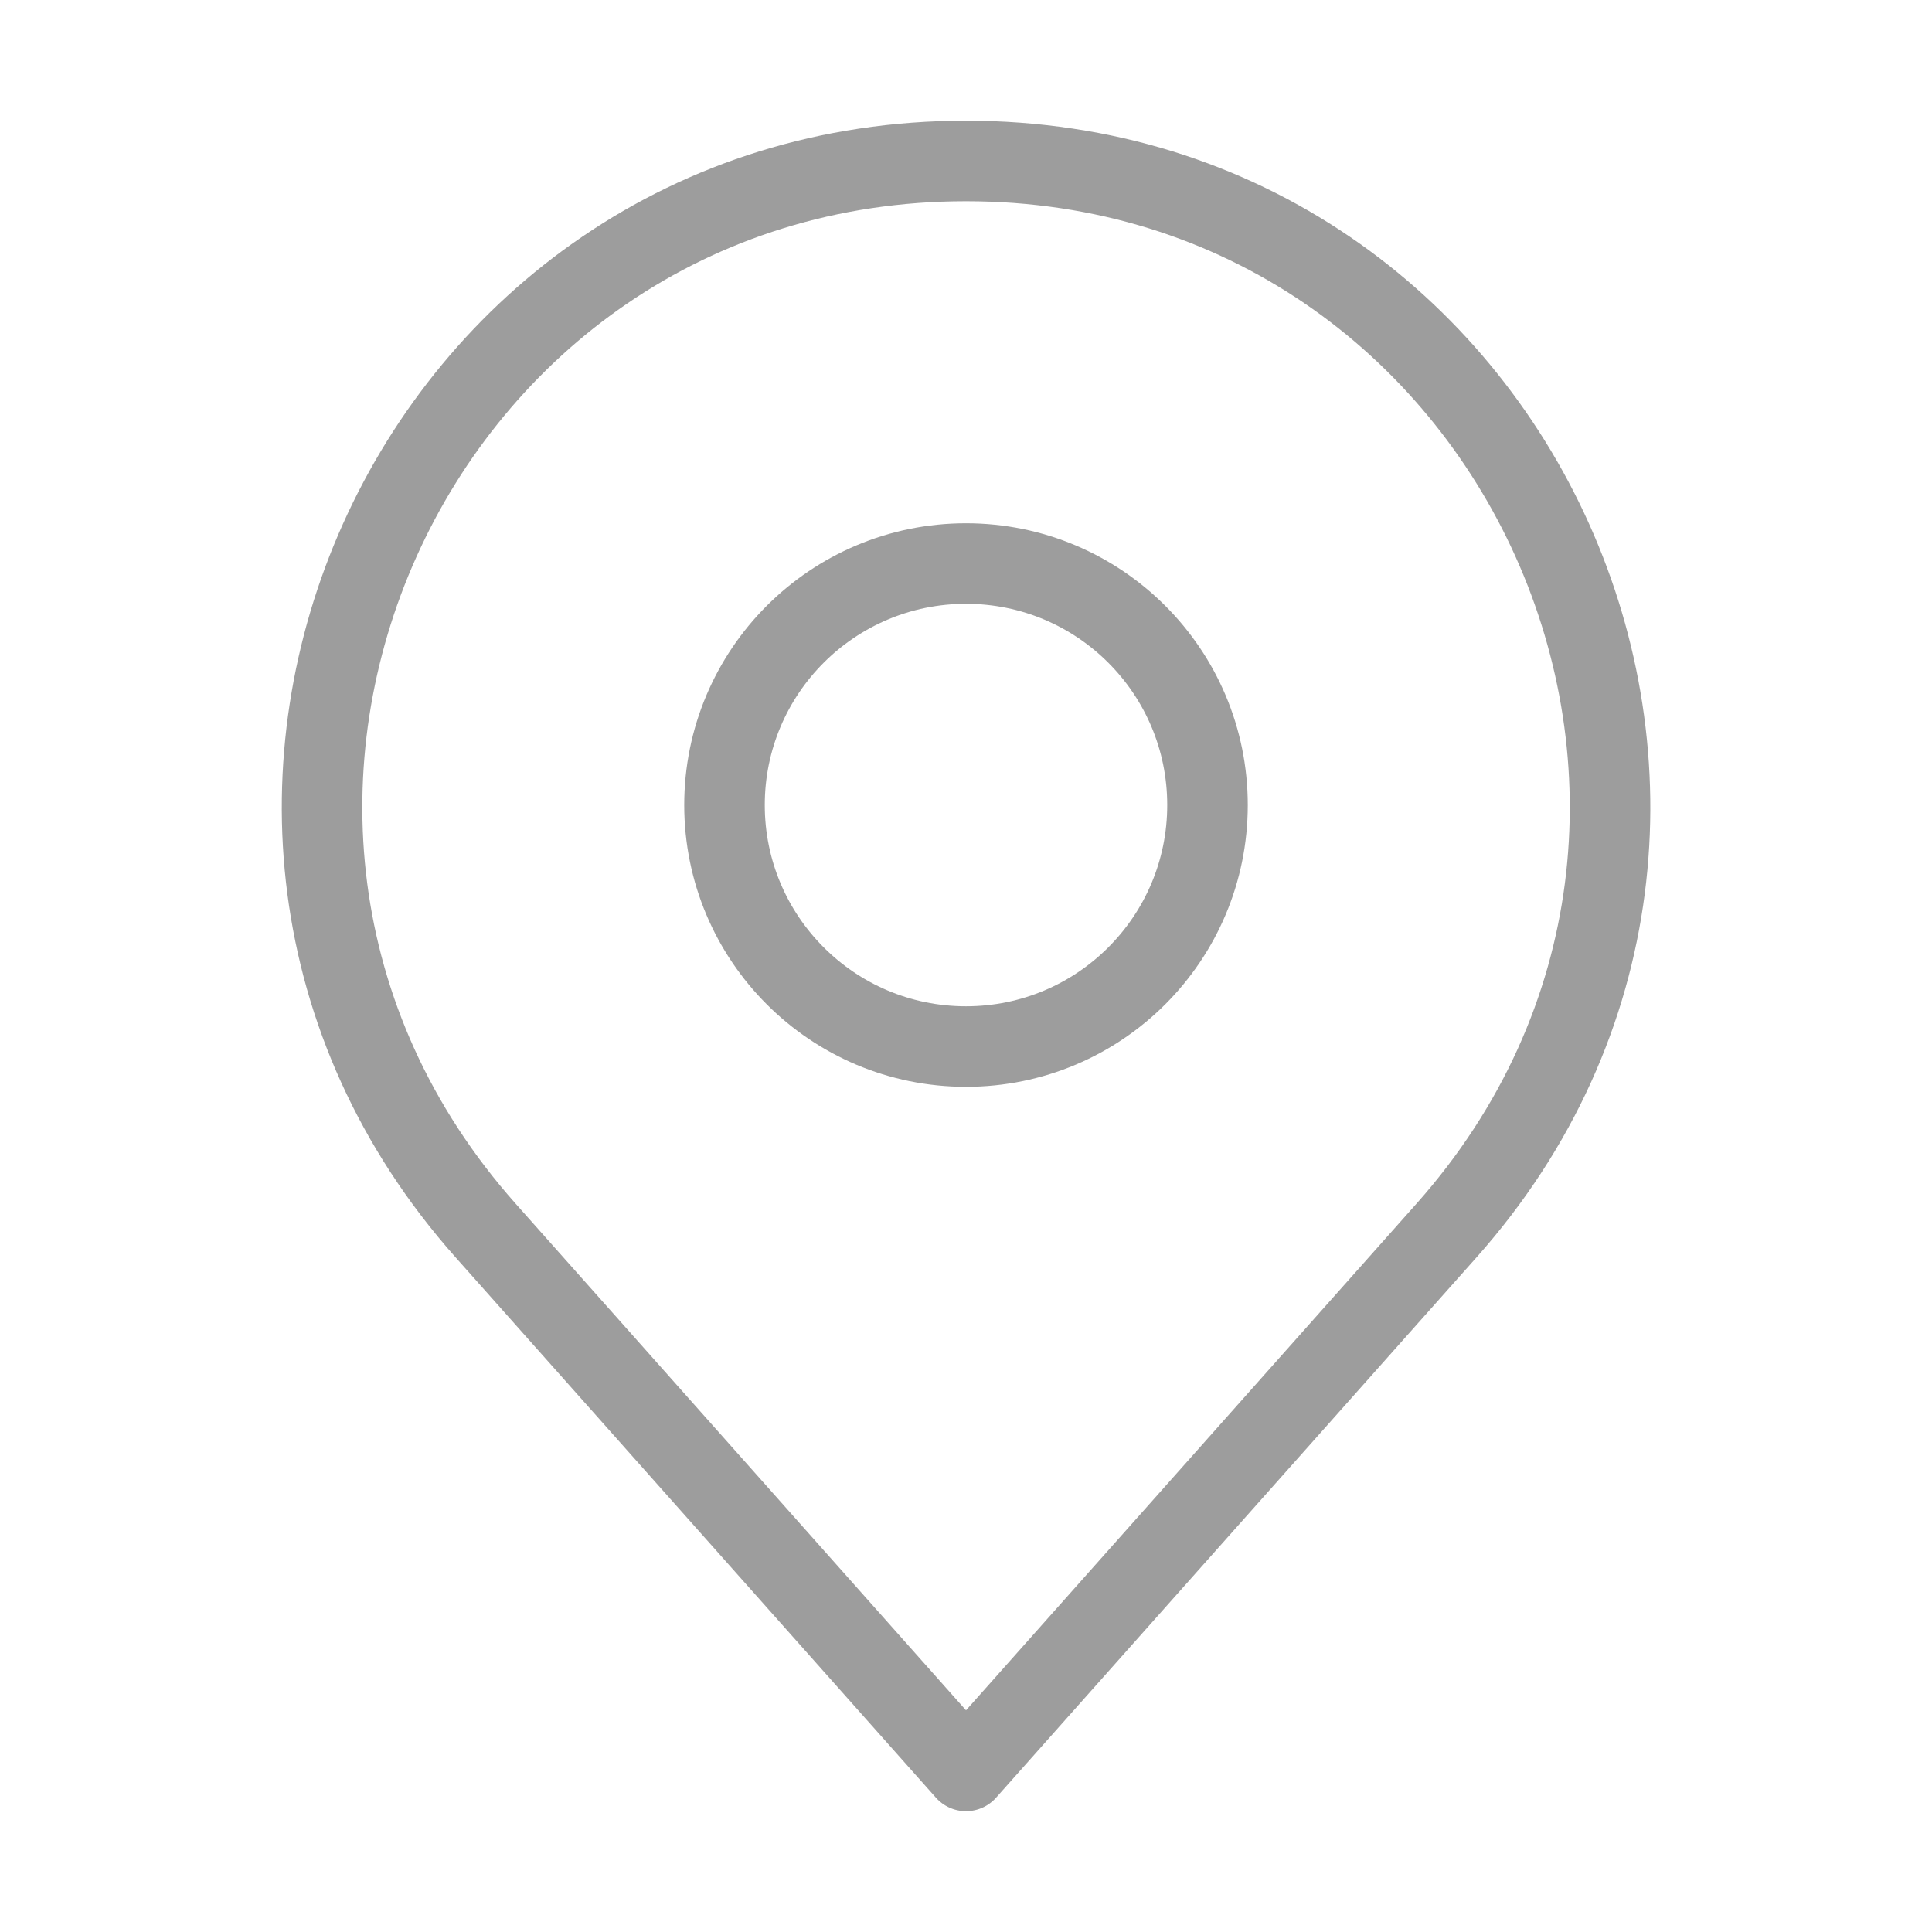 <svg width="16" height="16" viewBox="0 0 16 16" fill="none" xmlns="http://www.w3.org/2000/svg">
<path d="M4.022 10.191L8 14.666L11.979 10.191C15.03 6.759 12.593 1.333 8 1.333C3.407 1.333 0.971 6.759 4.022 10.191Z" stroke="#999999" stroke-opacity="0.95" stroke-width="0.667" stroke-linecap="round" stroke-linejoin="round"/>
<path d="M8 8.667C9.105 8.667 10 7.772 10 6.667C10 5.562 9.105 4.667 8 4.667C6.895 4.667 6 5.562 6 6.667C6 7.772 6.895 8.667 8 8.667Z" stroke="#999999" stroke-opacity="0.95" stroke-width="0.667" stroke-linecap="round" stroke-linejoin="round"/>
</svg>
